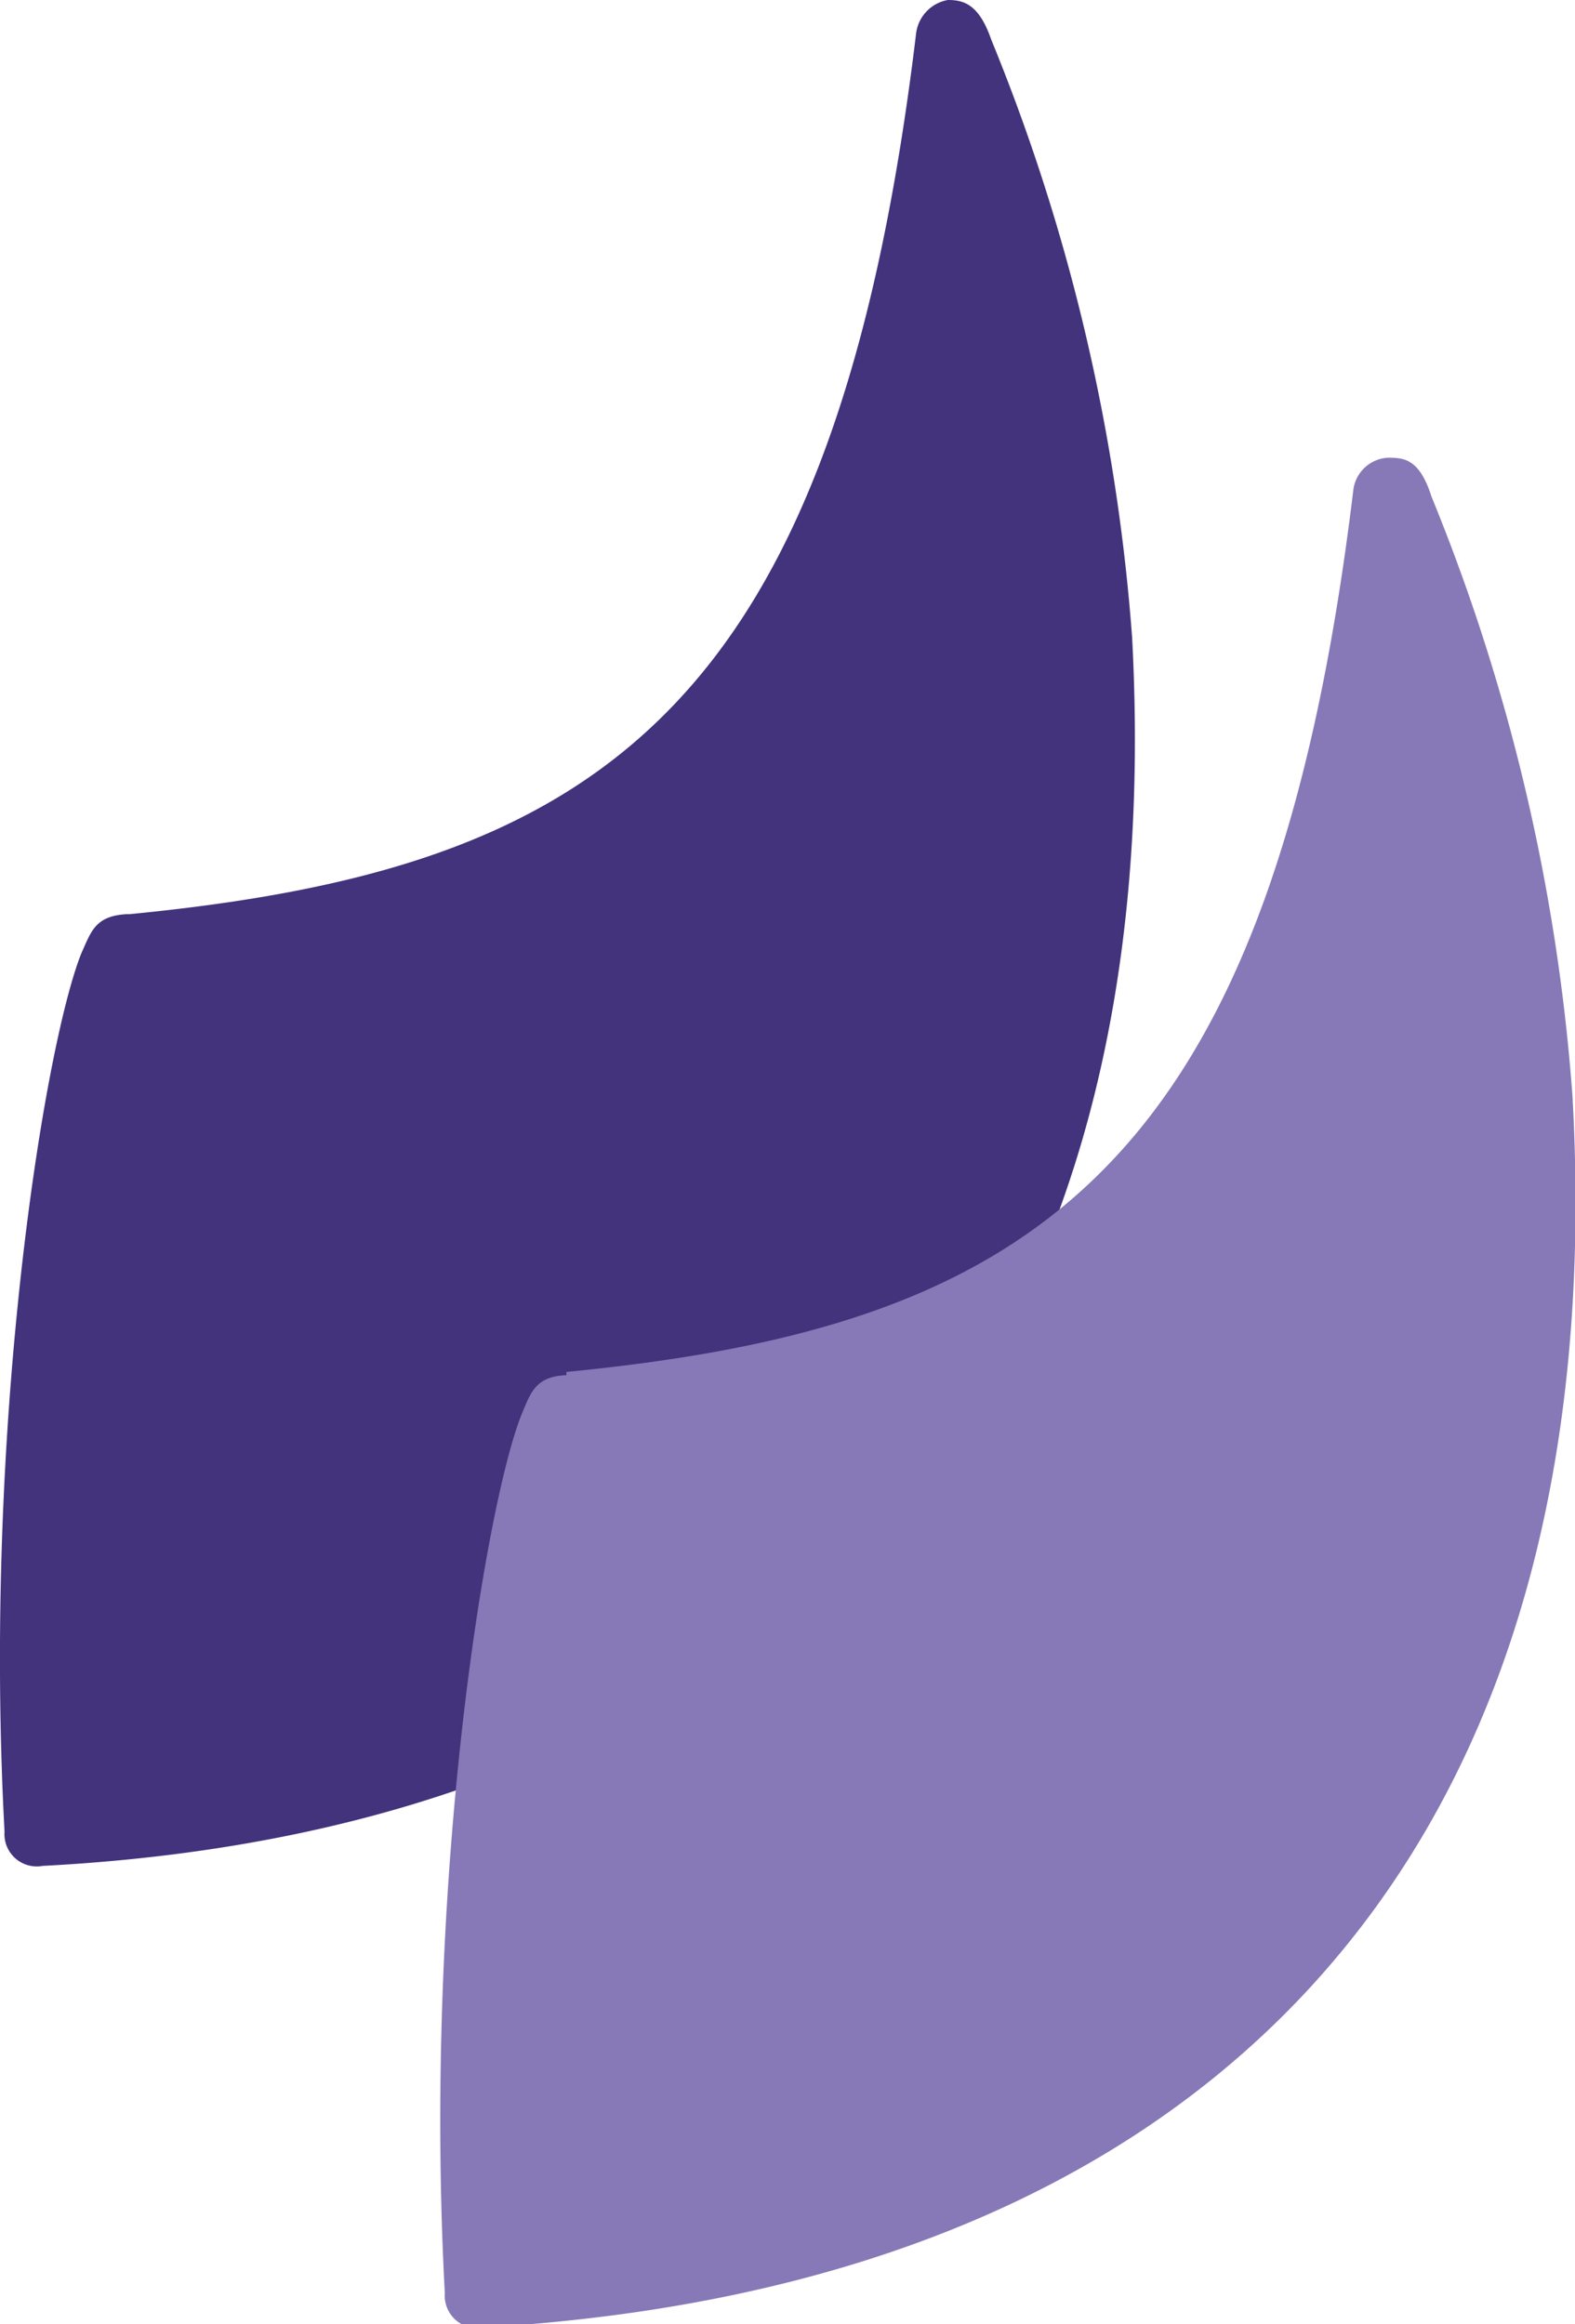 <?xml version="1.0" encoding="utf-8"?>
<svg xmlns="http://www.w3.org/2000/svg" viewBox="0 0 24.36 35.95">
  <defs>
    <style>.cls-1{fill:#42337c;}.cls-2{fill:#8779b7;}</style>
  </defs>
  <g id="Layer_2" data-name="Layer 2">
    <g id="Layer_1-2" data-name="Layer 1">
      <path class="cls-1" d="M2,14.14c7.18-.7,10.9-3.06,12.17-13.63A.6.6,0,0,1,14.66,0c.24,0,.48.06.67.61a30.25,30.25,0,0,1,2.18,9.25c.64,12-5.91,18.43-16.85,19a.5.5,0,0,1-.59-.53C-.27,22,.7,16.13,1.26,14.74c.15-.33.21-.57.69-.6"/>
      <path class="cls-2" d="M8.76,21.22c7.17-.7,10.89-3.07,12.17-13.63a.57.57,0,0,1,.53-.51c.24,0,.49,0,.68.6a30.31,30.31,0,0,1,2.18,9.26C25,29,18.41,35.36,7.47,36a.5.5,0,0,1-.59-.53c-.34-6.31.63-12.21,1.19-13.6.14-.33.21-.58.69-.6"/>
    </g>
  </g>
</svg>
